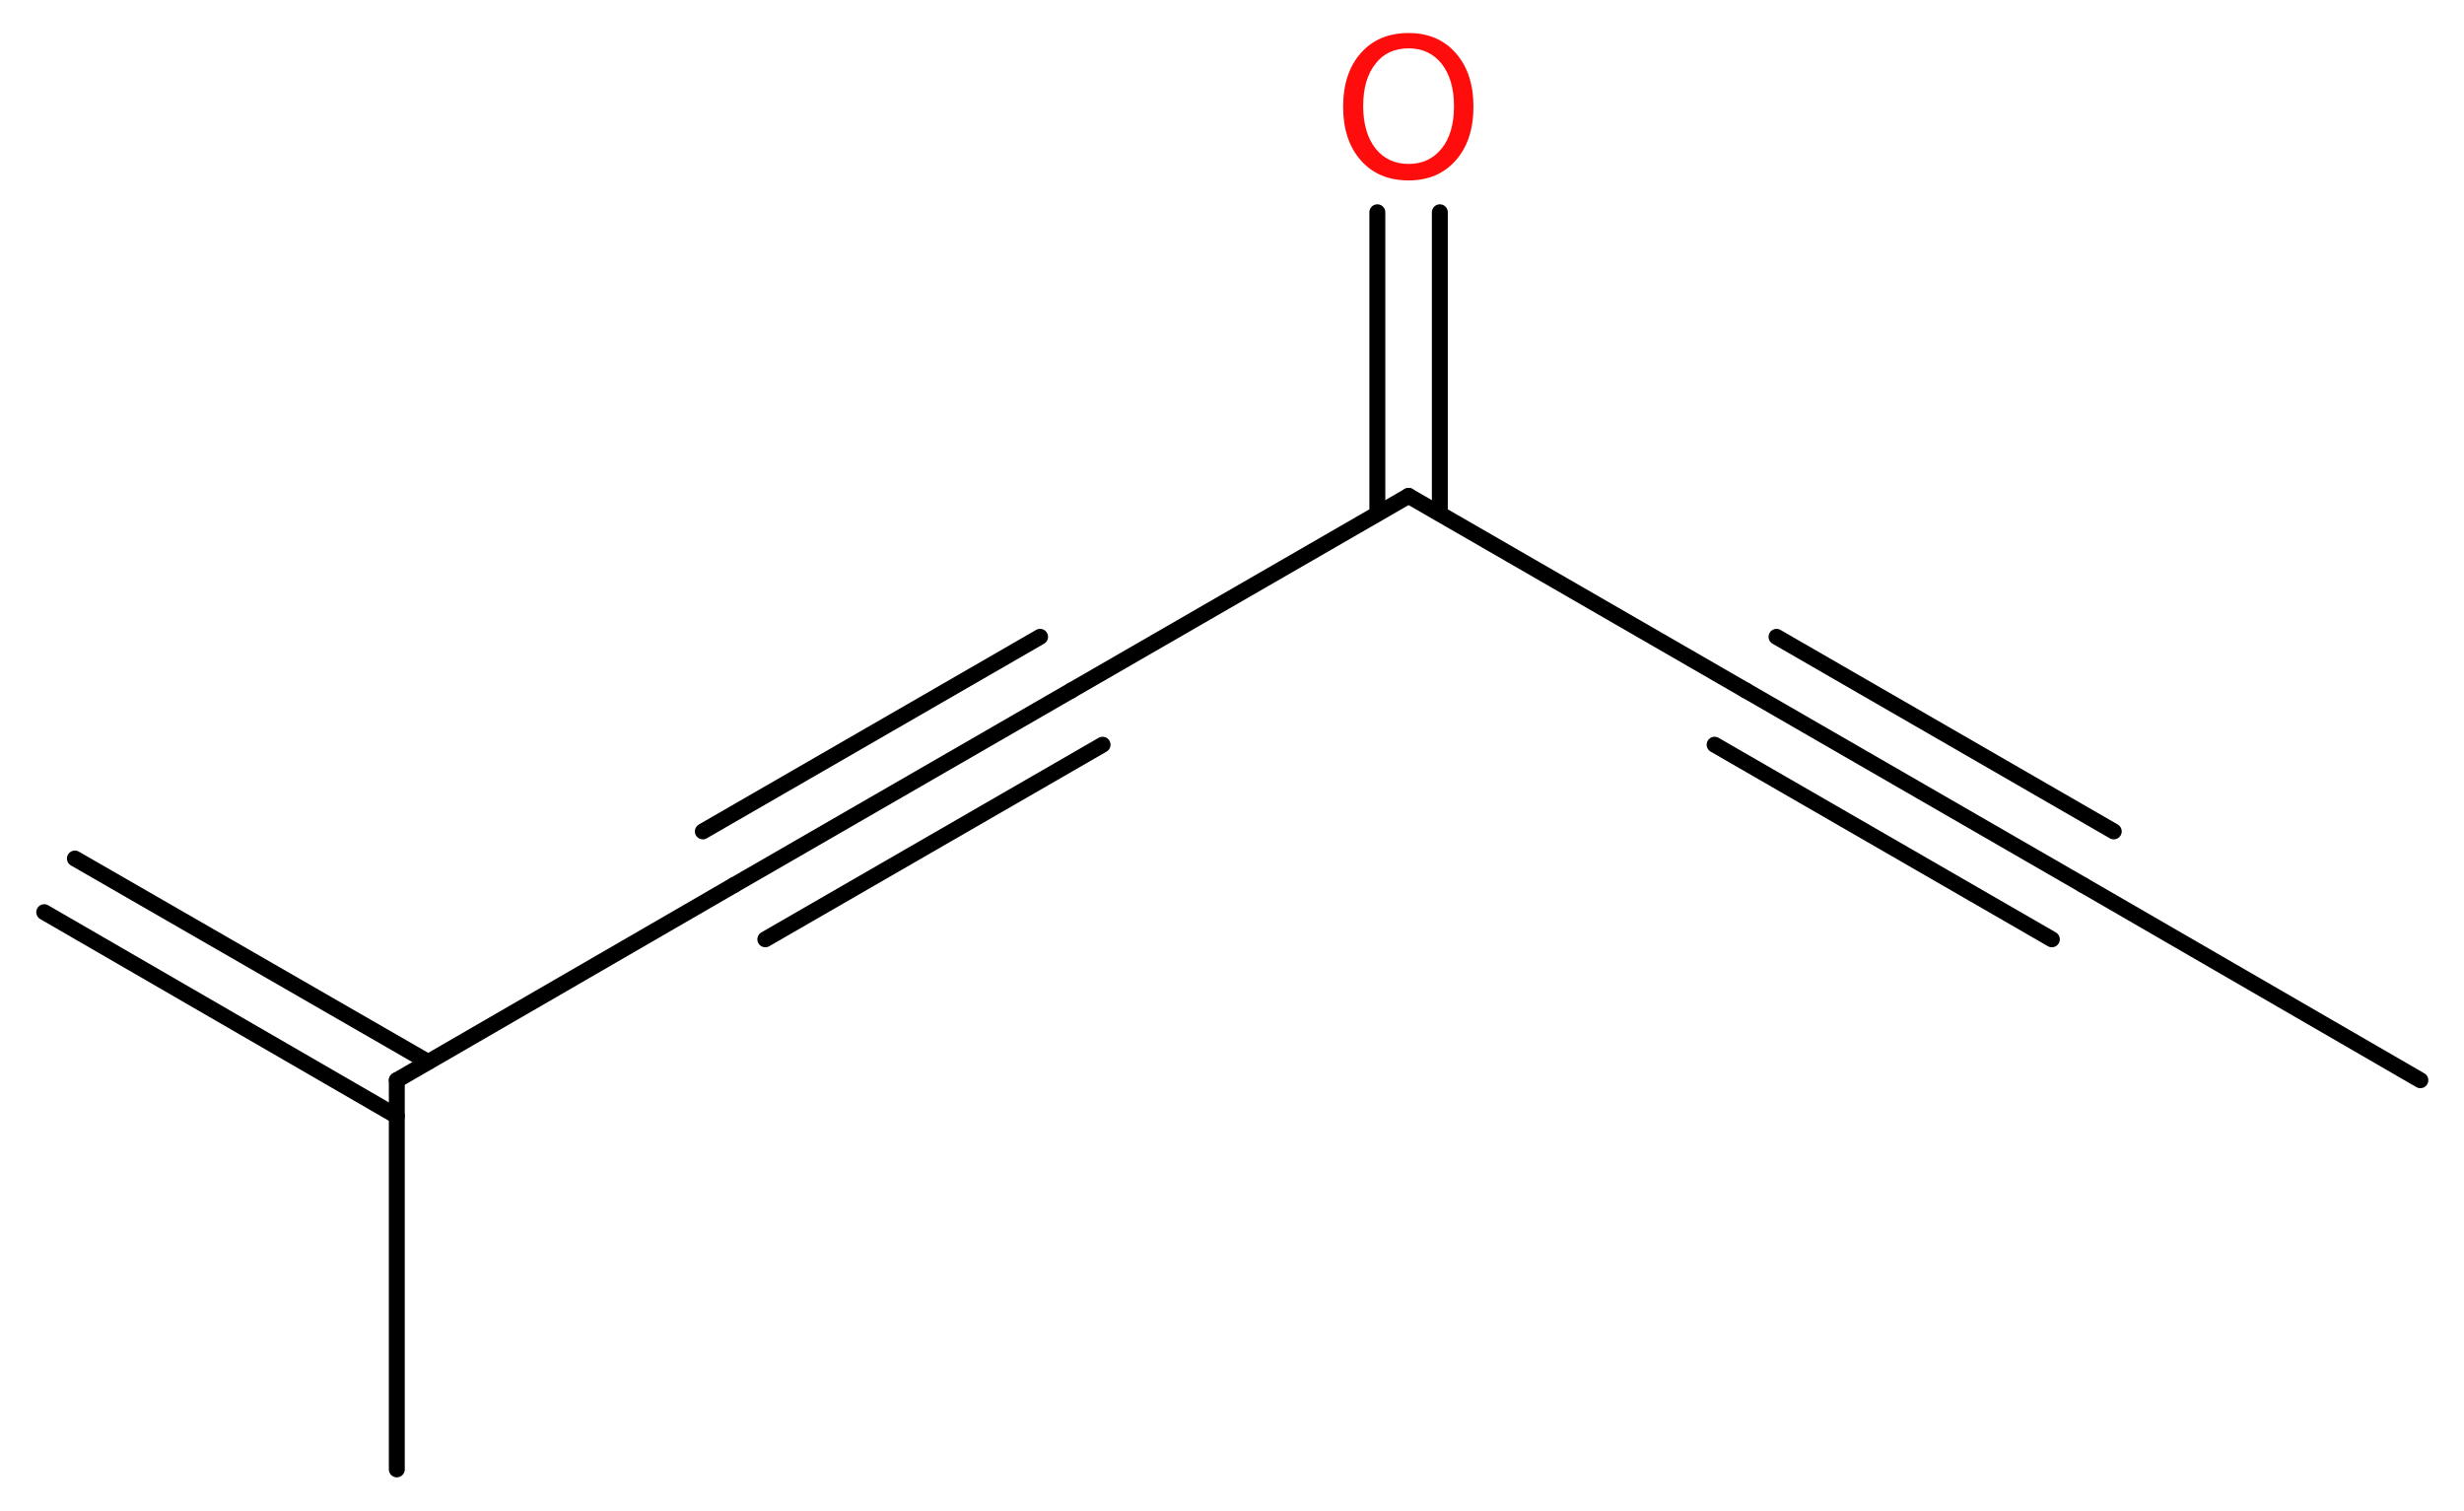 <?xml version='1.0' encoding='UTF-8'?>
<!DOCTYPE svg PUBLIC "-//W3C//DTD SVG 1.1//EN" "http://www.w3.org/Graphics/SVG/1.1/DTD/svg11.dtd">
<svg version='1.2' xmlns='http://www.w3.org/2000/svg' xmlns:xlink='http://www.w3.org/1999/xlink' width='41.79mm' height='25.62mm' viewBox='0 0 41.79 25.62'>
  <desc>Generated by the Chemistry Development Kit (http://github.com/cdk)</desc>
  <g stroke-linecap='round' stroke-linejoin='round' stroke='#000000' stroke-width='.27' fill='#FF0D0D'>
    <rect x='.0' y='.0' width='42.0' height='26.0' fill='#FFFFFF' stroke='none'/>
    <g id='mol1' class='mol'>
      <g id='mol1bnd1' class='bond'>
        <line x1='1.27' y1='14.56' x2='7.26' y2='18.01'/>
        <line x1='.75' y1='15.47' x2='6.73' y2='18.93'/>
      </g>
      <line id='mol1bnd2' class='bond' x1='6.73' y1='18.32' x2='6.73' y2='24.92'/>
      <line id='mol1bnd3' class='bond' x1='6.73' y1='18.32' x2='12.45' y2='15.01'/>
      <g id='mol1bnd4' class='bond'>
        <line x1='12.45' y1='15.01' x2='18.17' y2='11.71'/>
        <line x1='11.92' y1='14.1' x2='17.64' y2='10.8'/>
        <line x1='12.98' y1='15.93' x2='18.7' y2='12.63'/>
      </g>
      <line id='mol1bnd5' class='bond' x1='18.17' y1='11.71' x2='23.89' y2='8.41'/>
      <g id='mol1bnd6' class='bond'>
        <line x1='23.36' y1='8.71' x2='23.36' y2='3.6'/>
        <line x1='24.42' y1='8.71' x2='24.42' y2='3.6'/>
      </g>
      <line id='mol1bnd7' class='bond' x1='23.89' y1='8.41' x2='29.61' y2='11.71'/>
      <g id='mol1bnd8' class='bond'>
        <line x1='29.61' y1='11.71' x2='35.33' y2='15.01'/>
        <line x1='30.13' y1='10.8' x2='35.85' y2='14.1'/>
        <line x1='29.08' y1='12.63' x2='34.8' y2='15.93'/>
      </g>
      <line id='mol1bnd9' class='bond' x1='35.33' y1='15.01' x2='41.05' y2='18.32'/>
      <path id='mol1atm7' class='atom' d='M23.89 .82q-.36 .0 -.56 .26q-.21 .26 -.21 .72q.0 .45 .21 .72q.21 .26 .56 .26q.35 .0 .56 -.26q.21 -.26 .21 -.72q.0 -.45 -.21 -.72q-.21 -.26 -.56 -.26zM23.89 .56q.5 .0 .8 .34q.3 .34 .3 .91q.0 .57 -.3 .91q-.3 .34 -.8 .34q-.51 .0 -.81 -.34q-.3 -.34 -.3 -.91q.0 -.57 .3 -.91q.3 -.34 .81 -.34z' stroke='none'/>
    </g>
  </g>
</svg>
